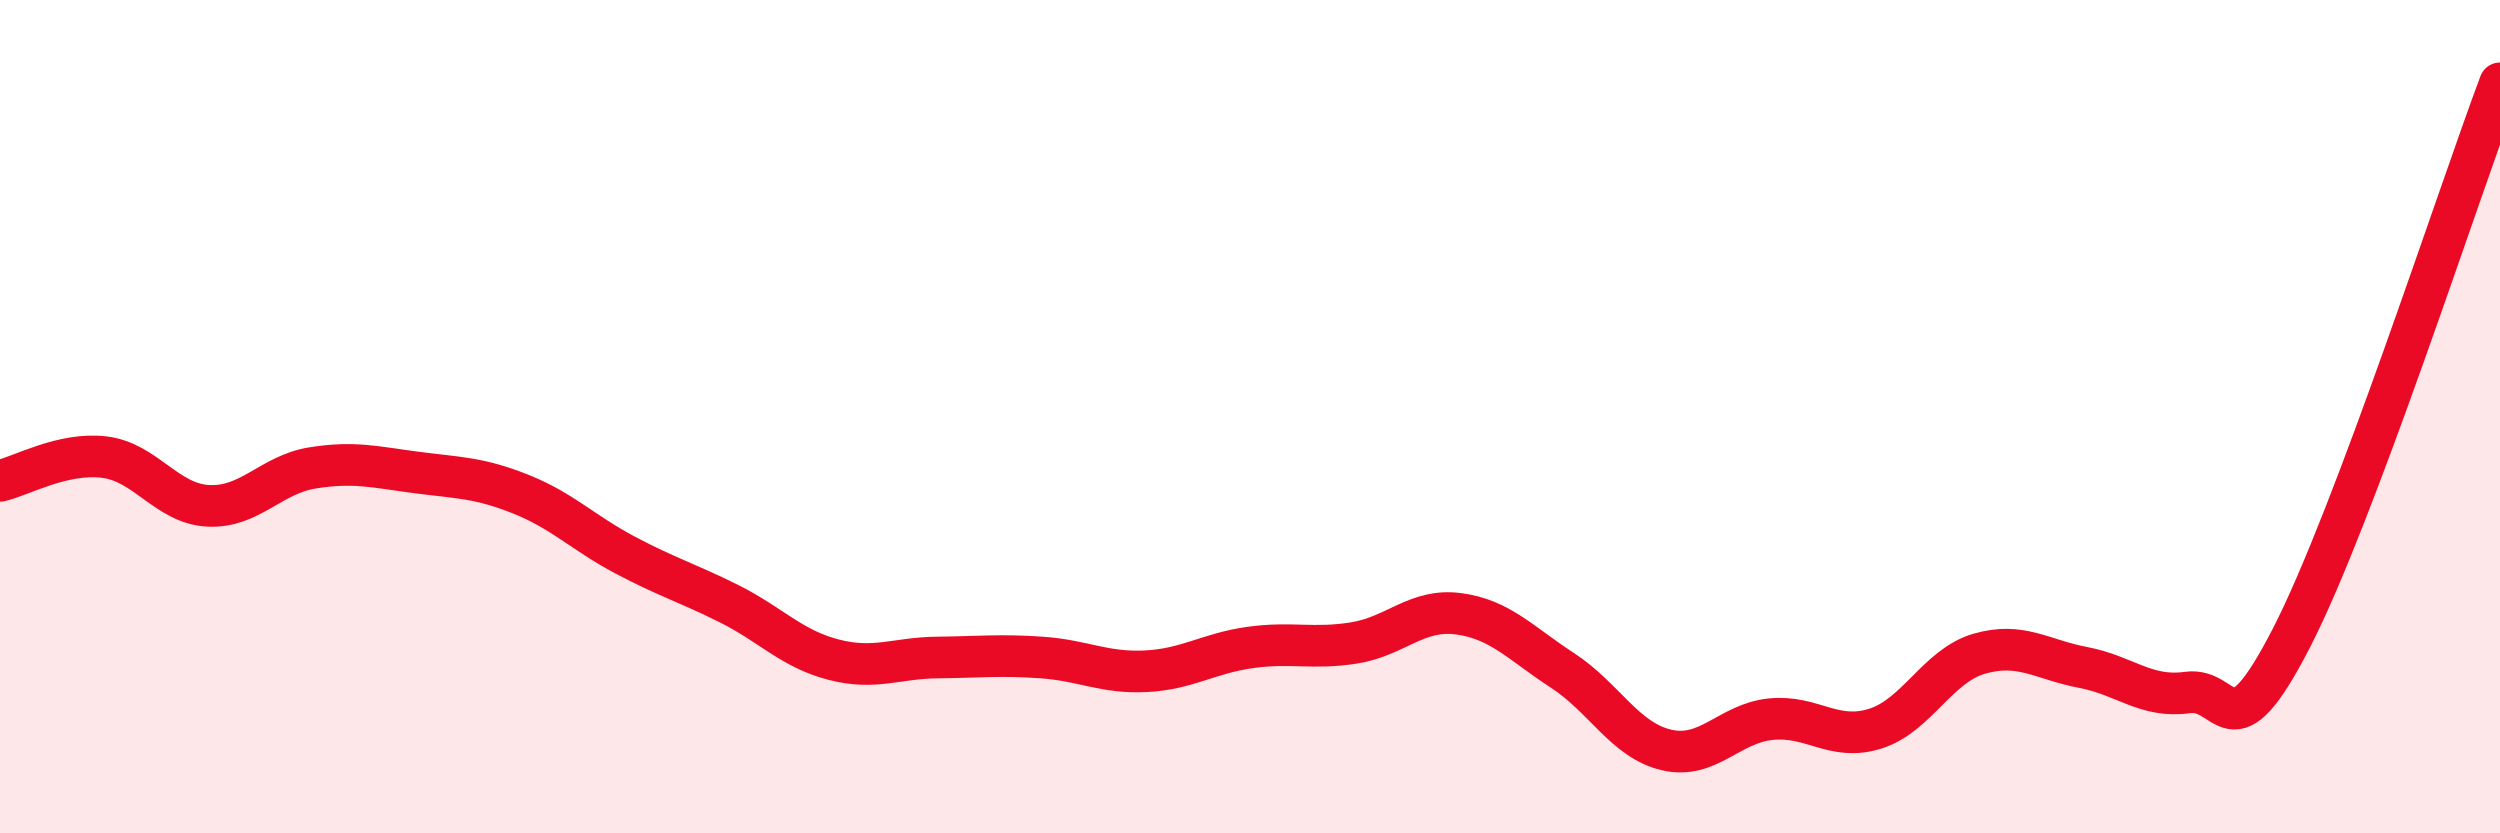 
    <svg width="60" height="20" viewBox="0 0 60 20" xmlns="http://www.w3.org/2000/svg">
      <path
        d="M 0,11.54 C 0.5,11.43 1.5,10.85 2.5,10.97 C 3.5,11.09 4,12.09 5,12.14 C 6,12.19 6.5,11.39 7.5,11.23 C 8.5,11.07 9,11.21 10,11.34 C 11,11.47 11.5,11.46 12.5,11.86 C 13.5,12.26 14,12.79 15,13.32 C 16,13.85 16.5,13.99 17.5,14.49 C 18.5,14.99 19,15.57 20,15.83 C 21,16.09 21.5,15.79 22.5,15.78 C 23.5,15.77 24,15.71 25,15.78 C 26,15.85 26.5,16.16 27.5,16.11 C 28.5,16.06 29,15.68 30,15.54 C 31,15.4 31.5,15.59 32.5,15.43 C 33.5,15.27 34,14.6 35,14.73 C 36,14.86 36.5,15.44 37.5,16.09 C 38.5,16.74 39,17.77 40,18 C 41,18.23 41.5,17.36 42.5,17.26 C 43.5,17.16 44,17.8 45,17.49 C 46,17.18 46.5,15.98 47.5,15.69 C 48.5,15.4 49,15.83 50,16.02 C 51,16.21 51.5,16.76 52.5,16.62 C 53.5,16.48 53.5,18.22 55,15.3 C 56.5,12.38 59,4.66 60,2L60 20L0 20Z"
        fill="#EB0A25"
        opacity="0.1"
        stroke-linecap="round"
        stroke-linejoin="round"
      />
      <path
        d="M 0,11.54 C 0.5,11.43 1.5,10.85 2.5,10.97 C 3.5,11.09 4,12.09 5,12.14 C 6,12.19 6.5,11.39 7.5,11.23 C 8.5,11.07 9,11.21 10,11.34 C 11,11.47 11.5,11.46 12.5,11.86 C 13.5,12.26 14,12.79 15,13.32 C 16,13.85 16.5,13.99 17.5,14.49 C 18.5,14.99 19,15.57 20,15.83 C 21,16.09 21.5,15.79 22.5,15.78 C 23.5,15.77 24,15.71 25,15.78 C 26,15.85 26.5,16.16 27.5,16.11 C 28.5,16.06 29,15.68 30,15.54 C 31,15.4 31.5,15.59 32.5,15.43 C 33.5,15.27 34,14.6 35,14.73 C 36,14.86 36.5,15.44 37.5,16.09 C 38.5,16.74 39,17.77 40,18 C 41,18.23 41.5,17.36 42.5,17.26 C 43.5,17.16 44,17.8 45,17.49 C 46,17.18 46.5,15.98 47.5,15.69 C 48.5,15.4 49,15.83 50,16.02 C 51,16.21 51.5,16.76 52.5,16.62 C 53.5,16.48 53.5,18.22 55,15.3 C 56.5,12.38 59,4.66 60,2"
        stroke="#EB0A25"
        stroke-width="1"
        fill="none"
        stroke-linecap="round"
        stroke-linejoin="round"
      />
    </svg>
  